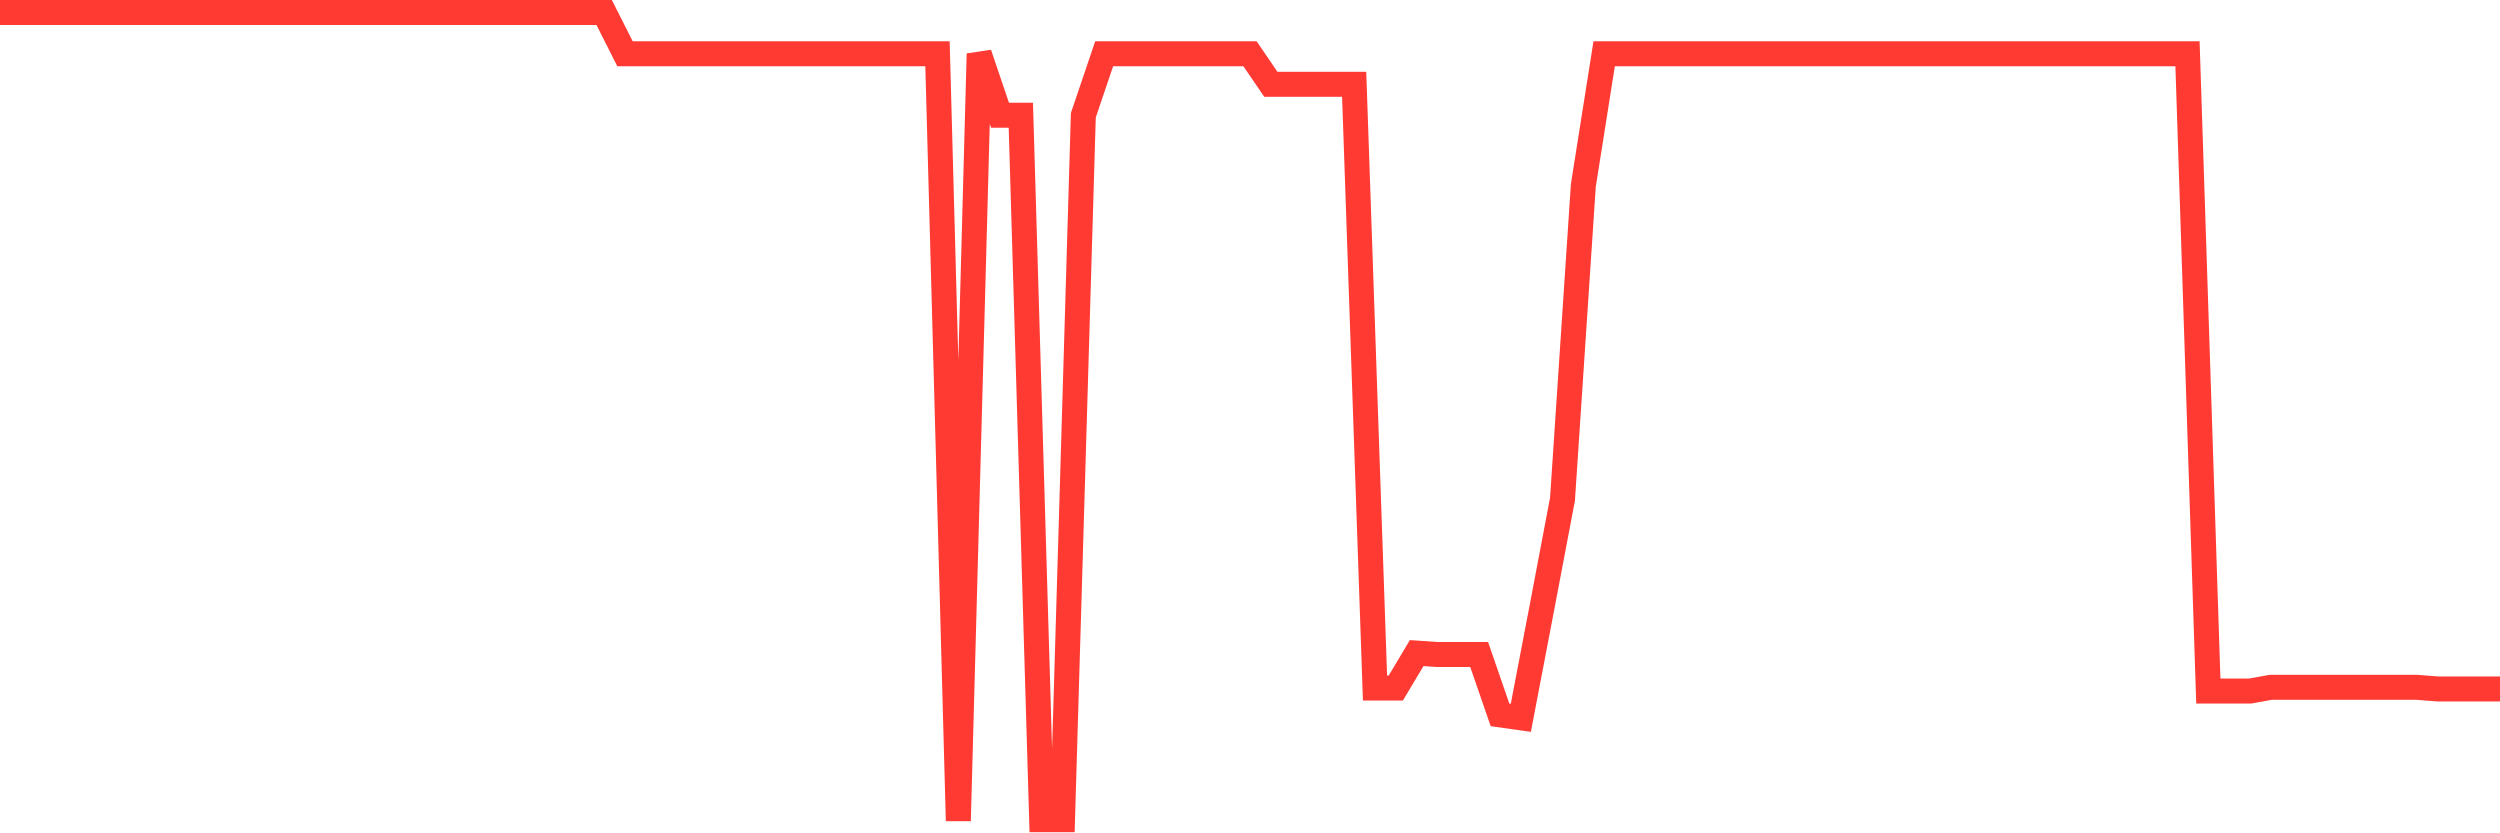 <svg
  xmlns="http://www.w3.org/2000/svg"
  xmlns:xlink="http://www.w3.org/1999/xlink"
  width="120"
  height="40"
  viewBox="0 0 120 40"
  preserveAspectRatio="none"
>
  <polyline
    points="0,0.6 1,0.6 2,0.6 3,0.6 4,0.6 5,0.6 6,0.6 7,0.6 8,0.6 9,0.6 10,0.6 11,0.6 12,0.6 13,0.6 14,0.6 15,0.6 16,0.6 17,0.6 18,0.6 19,0.6 20,0.6 21,0.6 22,0.6 23,0.6 24,0.6 25,0.6 26,0.6 27,0.6 28,0.6 29,0.6 30,2.58 31,2.58 32,2.58 33,2.58 34,2.58 35,2.58 36,2.58 37,2.58 38,2.58 39,2.58 40,2.58 41,2.58 42,2.58 43,2.58 44,2.58 45,2.58 46,39.4 47,2.58 48,5.532 49,5.532 50,39.347 51,39.347 52,5.532 53,2.58 54,2.58 55,2.58 56,2.58 57,2.58 58,2.58 59,2.58 60,2.58 61,4.046 62,4.046 63,4.046 64,4.046 65,4.046 66,33.024 67,33.024 68,31.348 69,31.417 70,31.417 71,31.417 72,34.314 73,34.456 74,29.228 75,23.96 76,8.903 77,2.58 78,2.58 79,2.58 80,2.58 81,2.58 82,2.58 83,2.58 84,2.58 85,2.58 86,2.58 87,2.58 88,2.58 89,2.58 90,2.58 91,2.58 92,2.58 93,2.58 94,2.58 95,2.58 96,2.58 97,2.58 98,2.58 99,2.58 100,2.58 101,2.58 102,2.58 103,2.58 104,2.58 105,2.58 106,33.171 107,33.171 108,33.171 109,32.991 110,32.991 111,32.991 112,32.991 113,32.991 114,32.991 115,32.991 116,32.991 117,33.069 118,33.069 119,33.069 120,33.069"
    fill="none"
    stroke="#ff3a33"
    stroke-width="1.2"
  >
  </polyline>
</svg>